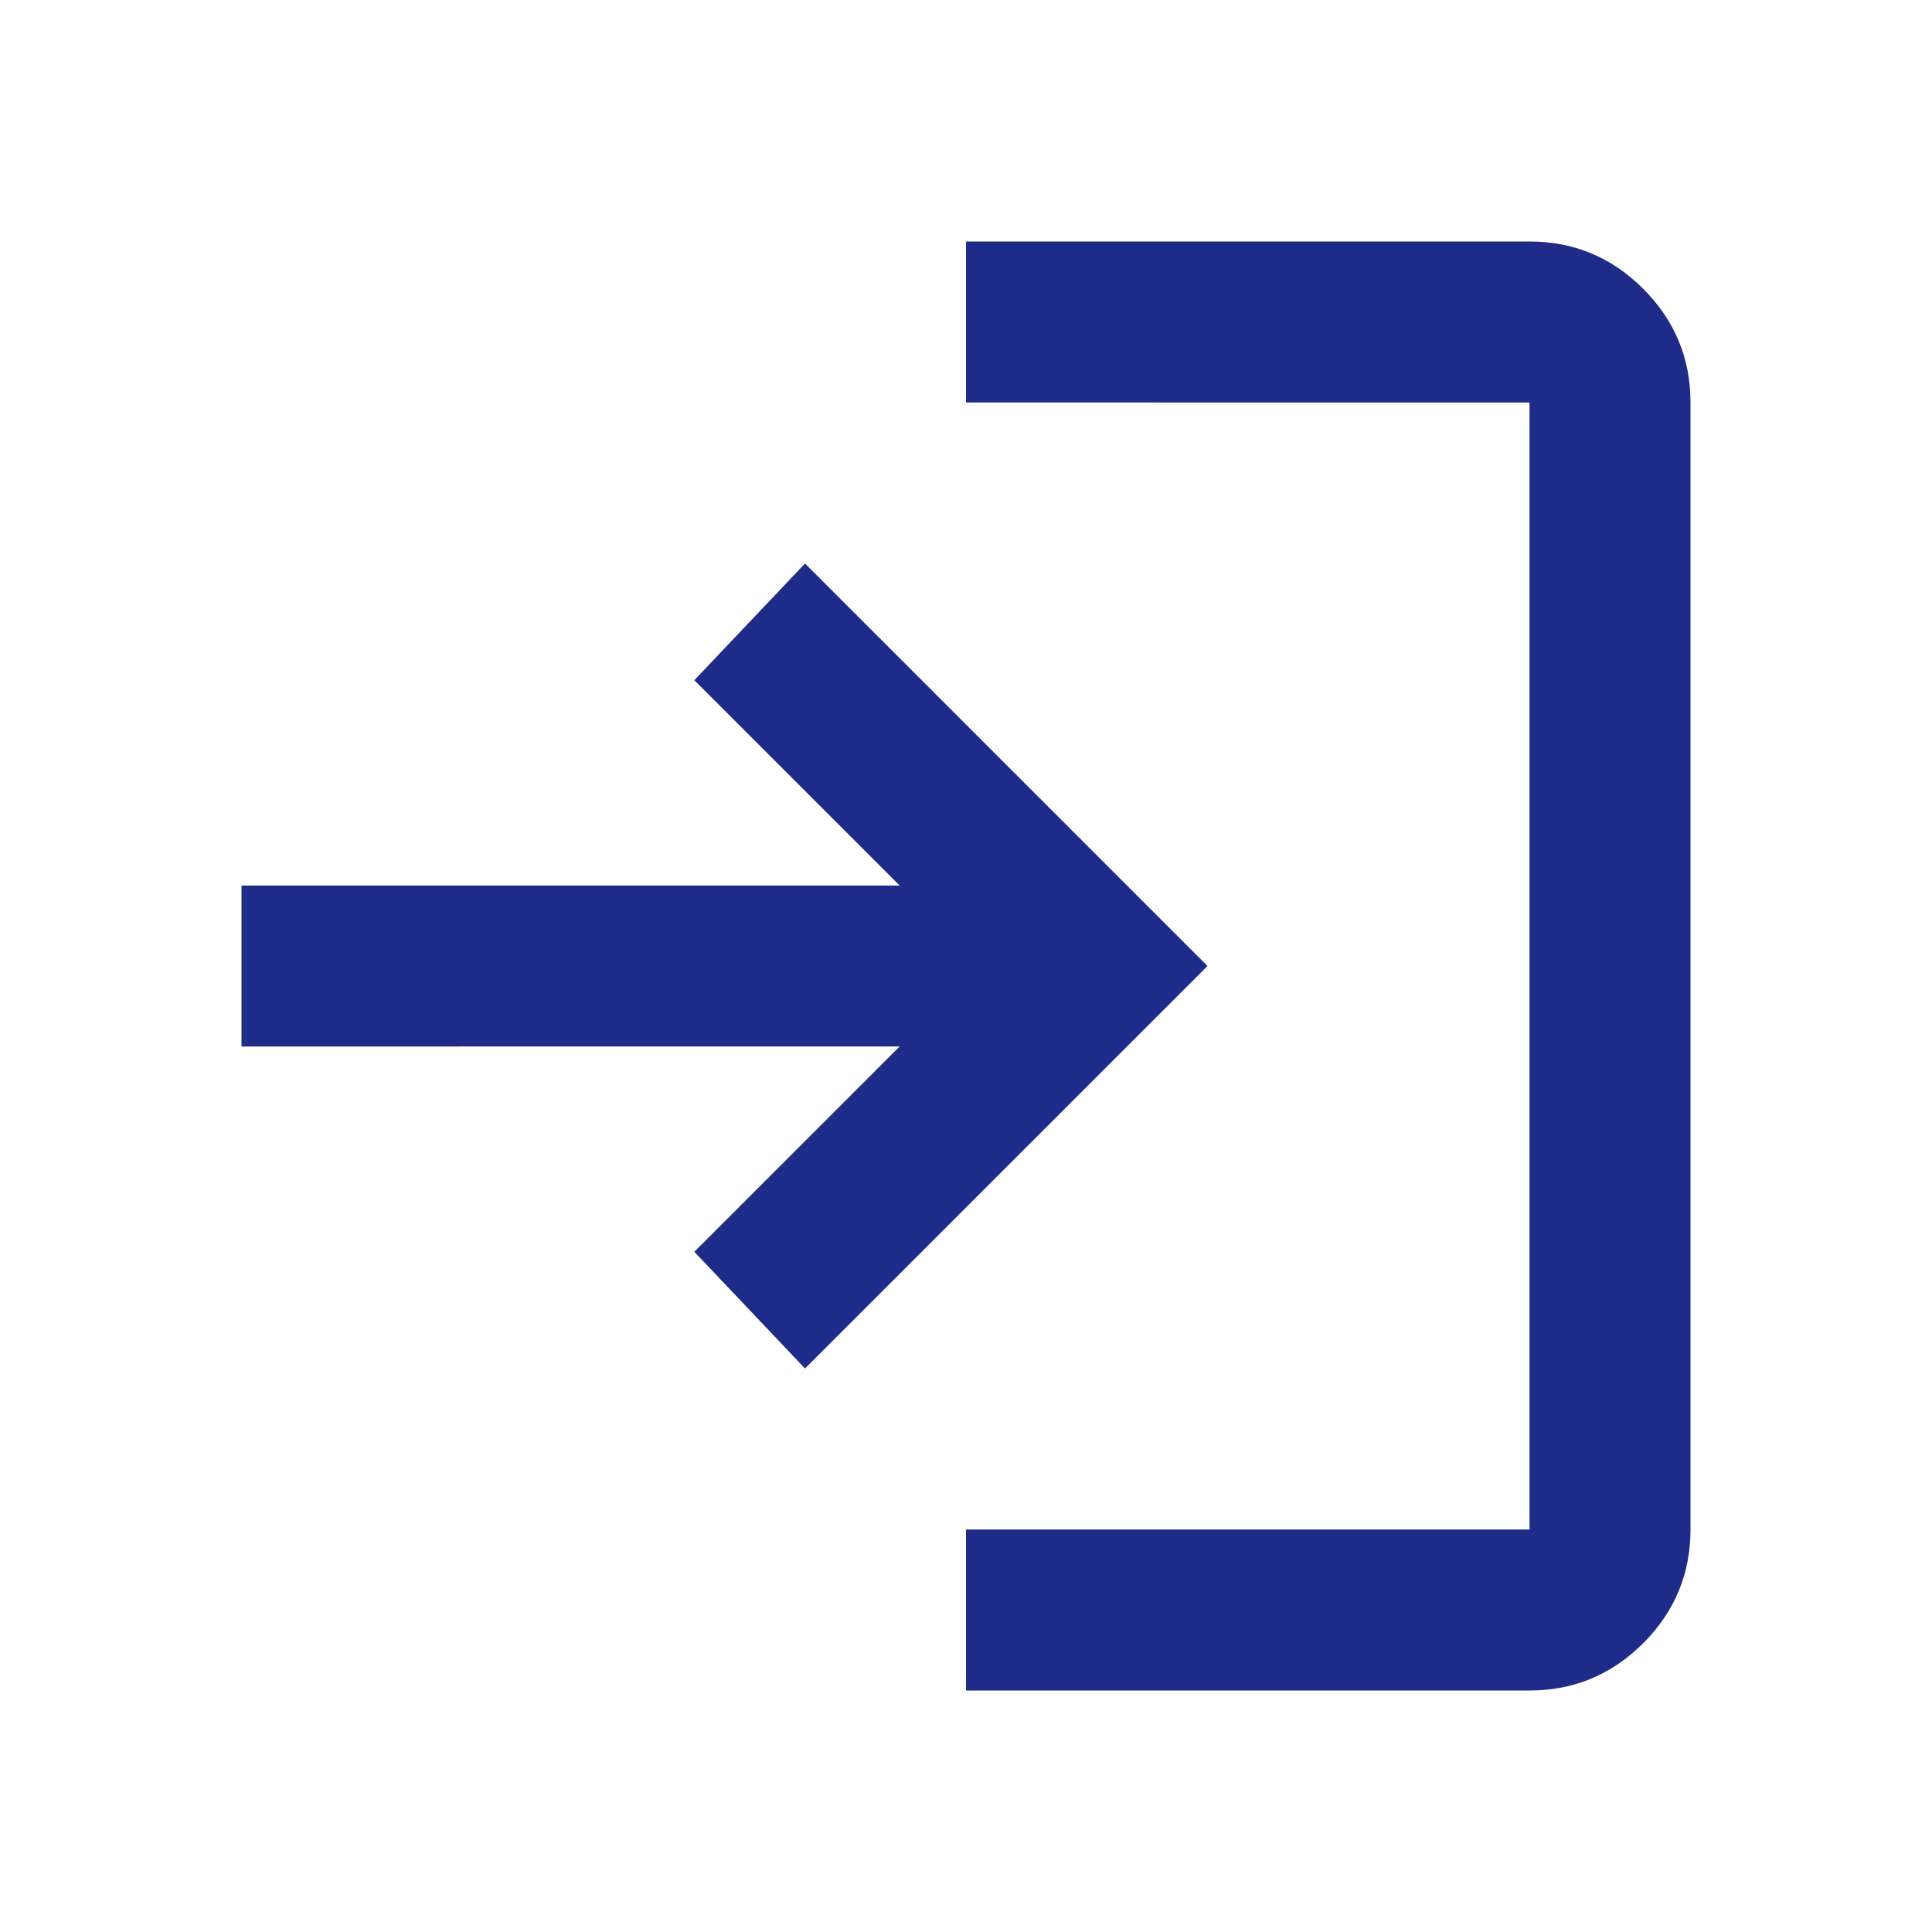 <svg xmlns="http://www.w3.org/2000/svg" fill="#1f2b89" height="24" viewBox="0 -960 960 960" width="24"><path d="M480-120v-80h280v-560H480v-80h280q33 0 56.5 23.5T840-760v560q0 33-23.5 56.5T760-120H480Zm-80-160-55-58 102-102H120v-80h327L345-622l55-58 200 200-200 200Z"/></svg>